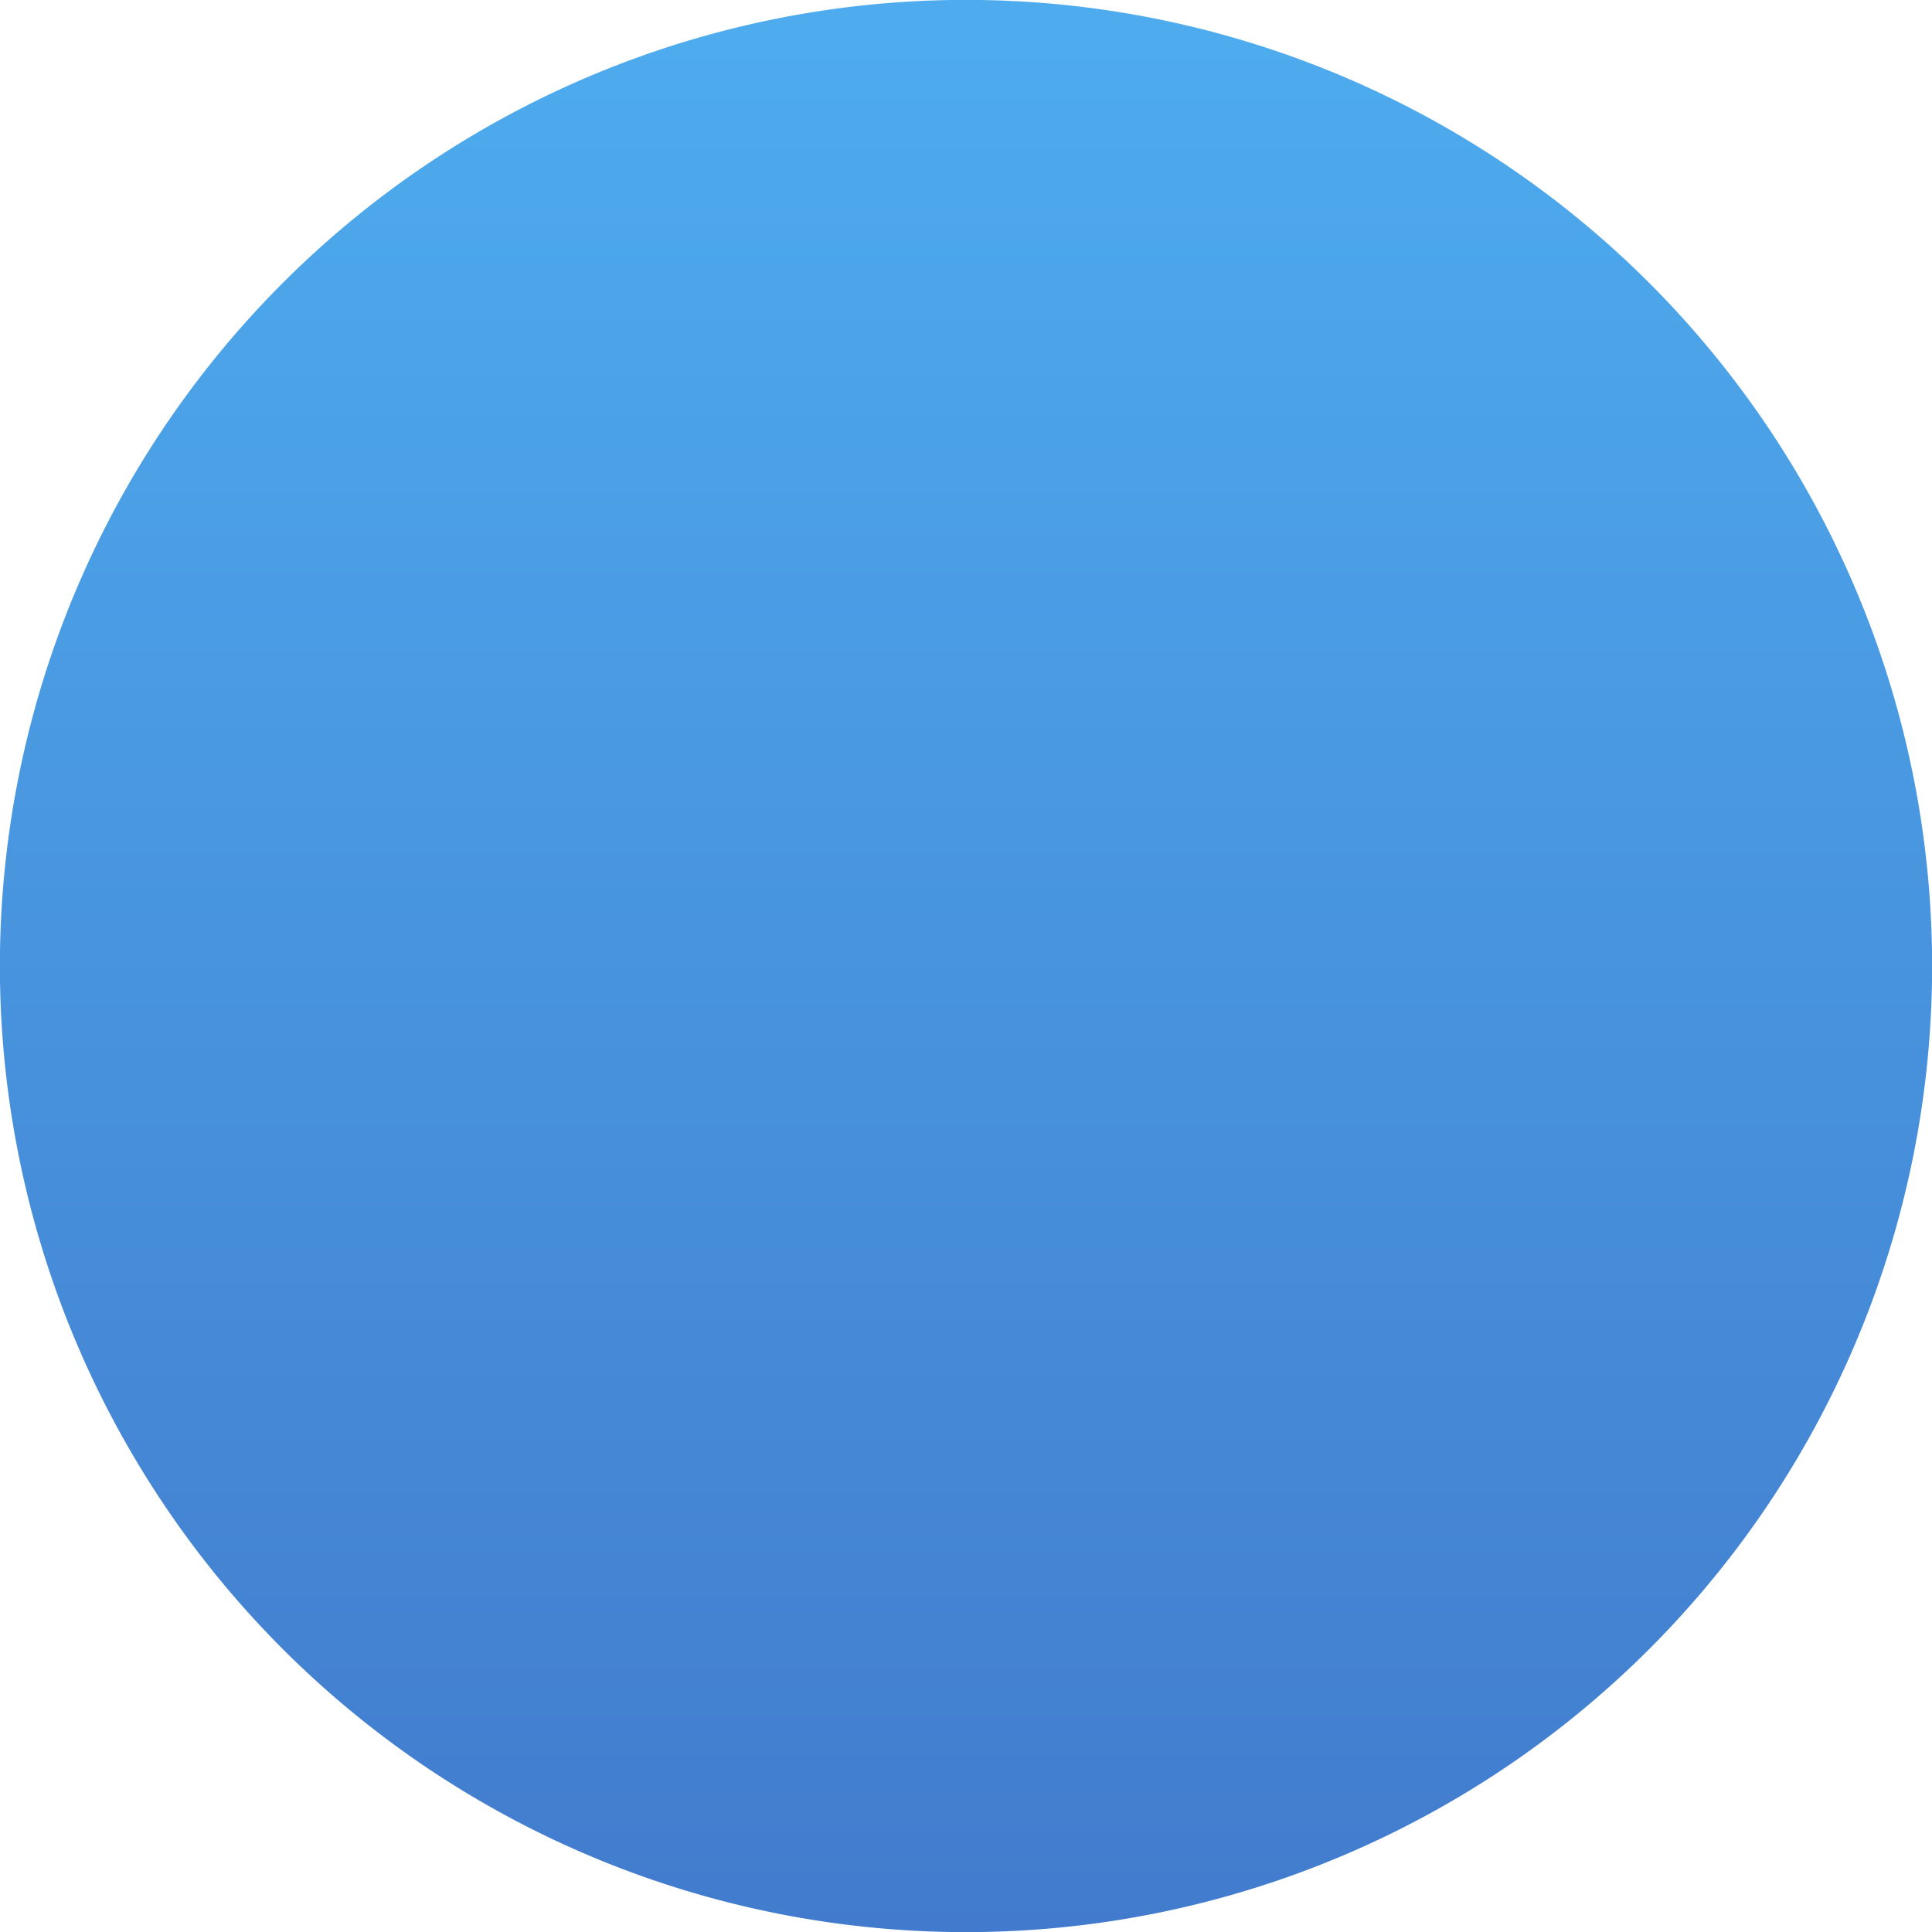 <?xml version="1.0" encoding="UTF-8"?> <svg xmlns="http://www.w3.org/2000/svg" xmlns:xlink="http://www.w3.org/1999/xlink" width="180.719" height="180.72" viewBox="0 0 180.719 180.72"> <defs> <style> .cls-1 { fill-rule: evenodd; fill: url(#linear-gradient); } </style> <linearGradient id="linear-gradient" x1="480.36" y1="3007" x2="480.36" y2="2826.28" gradientUnits="userSpaceOnUse"> <stop offset="0" stop-color="#427bcd"></stop> <stop offset="1" stop-color="#4eacee"></stop> </linearGradient> </defs> <path id="Эллипс" class="cls-1" d="M480.36,2826.27a90.37,90.37,0,1,1-90.37,90.37A90.37,90.37,0,0,1,480.36,2826.27Z" transform="translate(-390 -2826.28)"></path> </svg> 